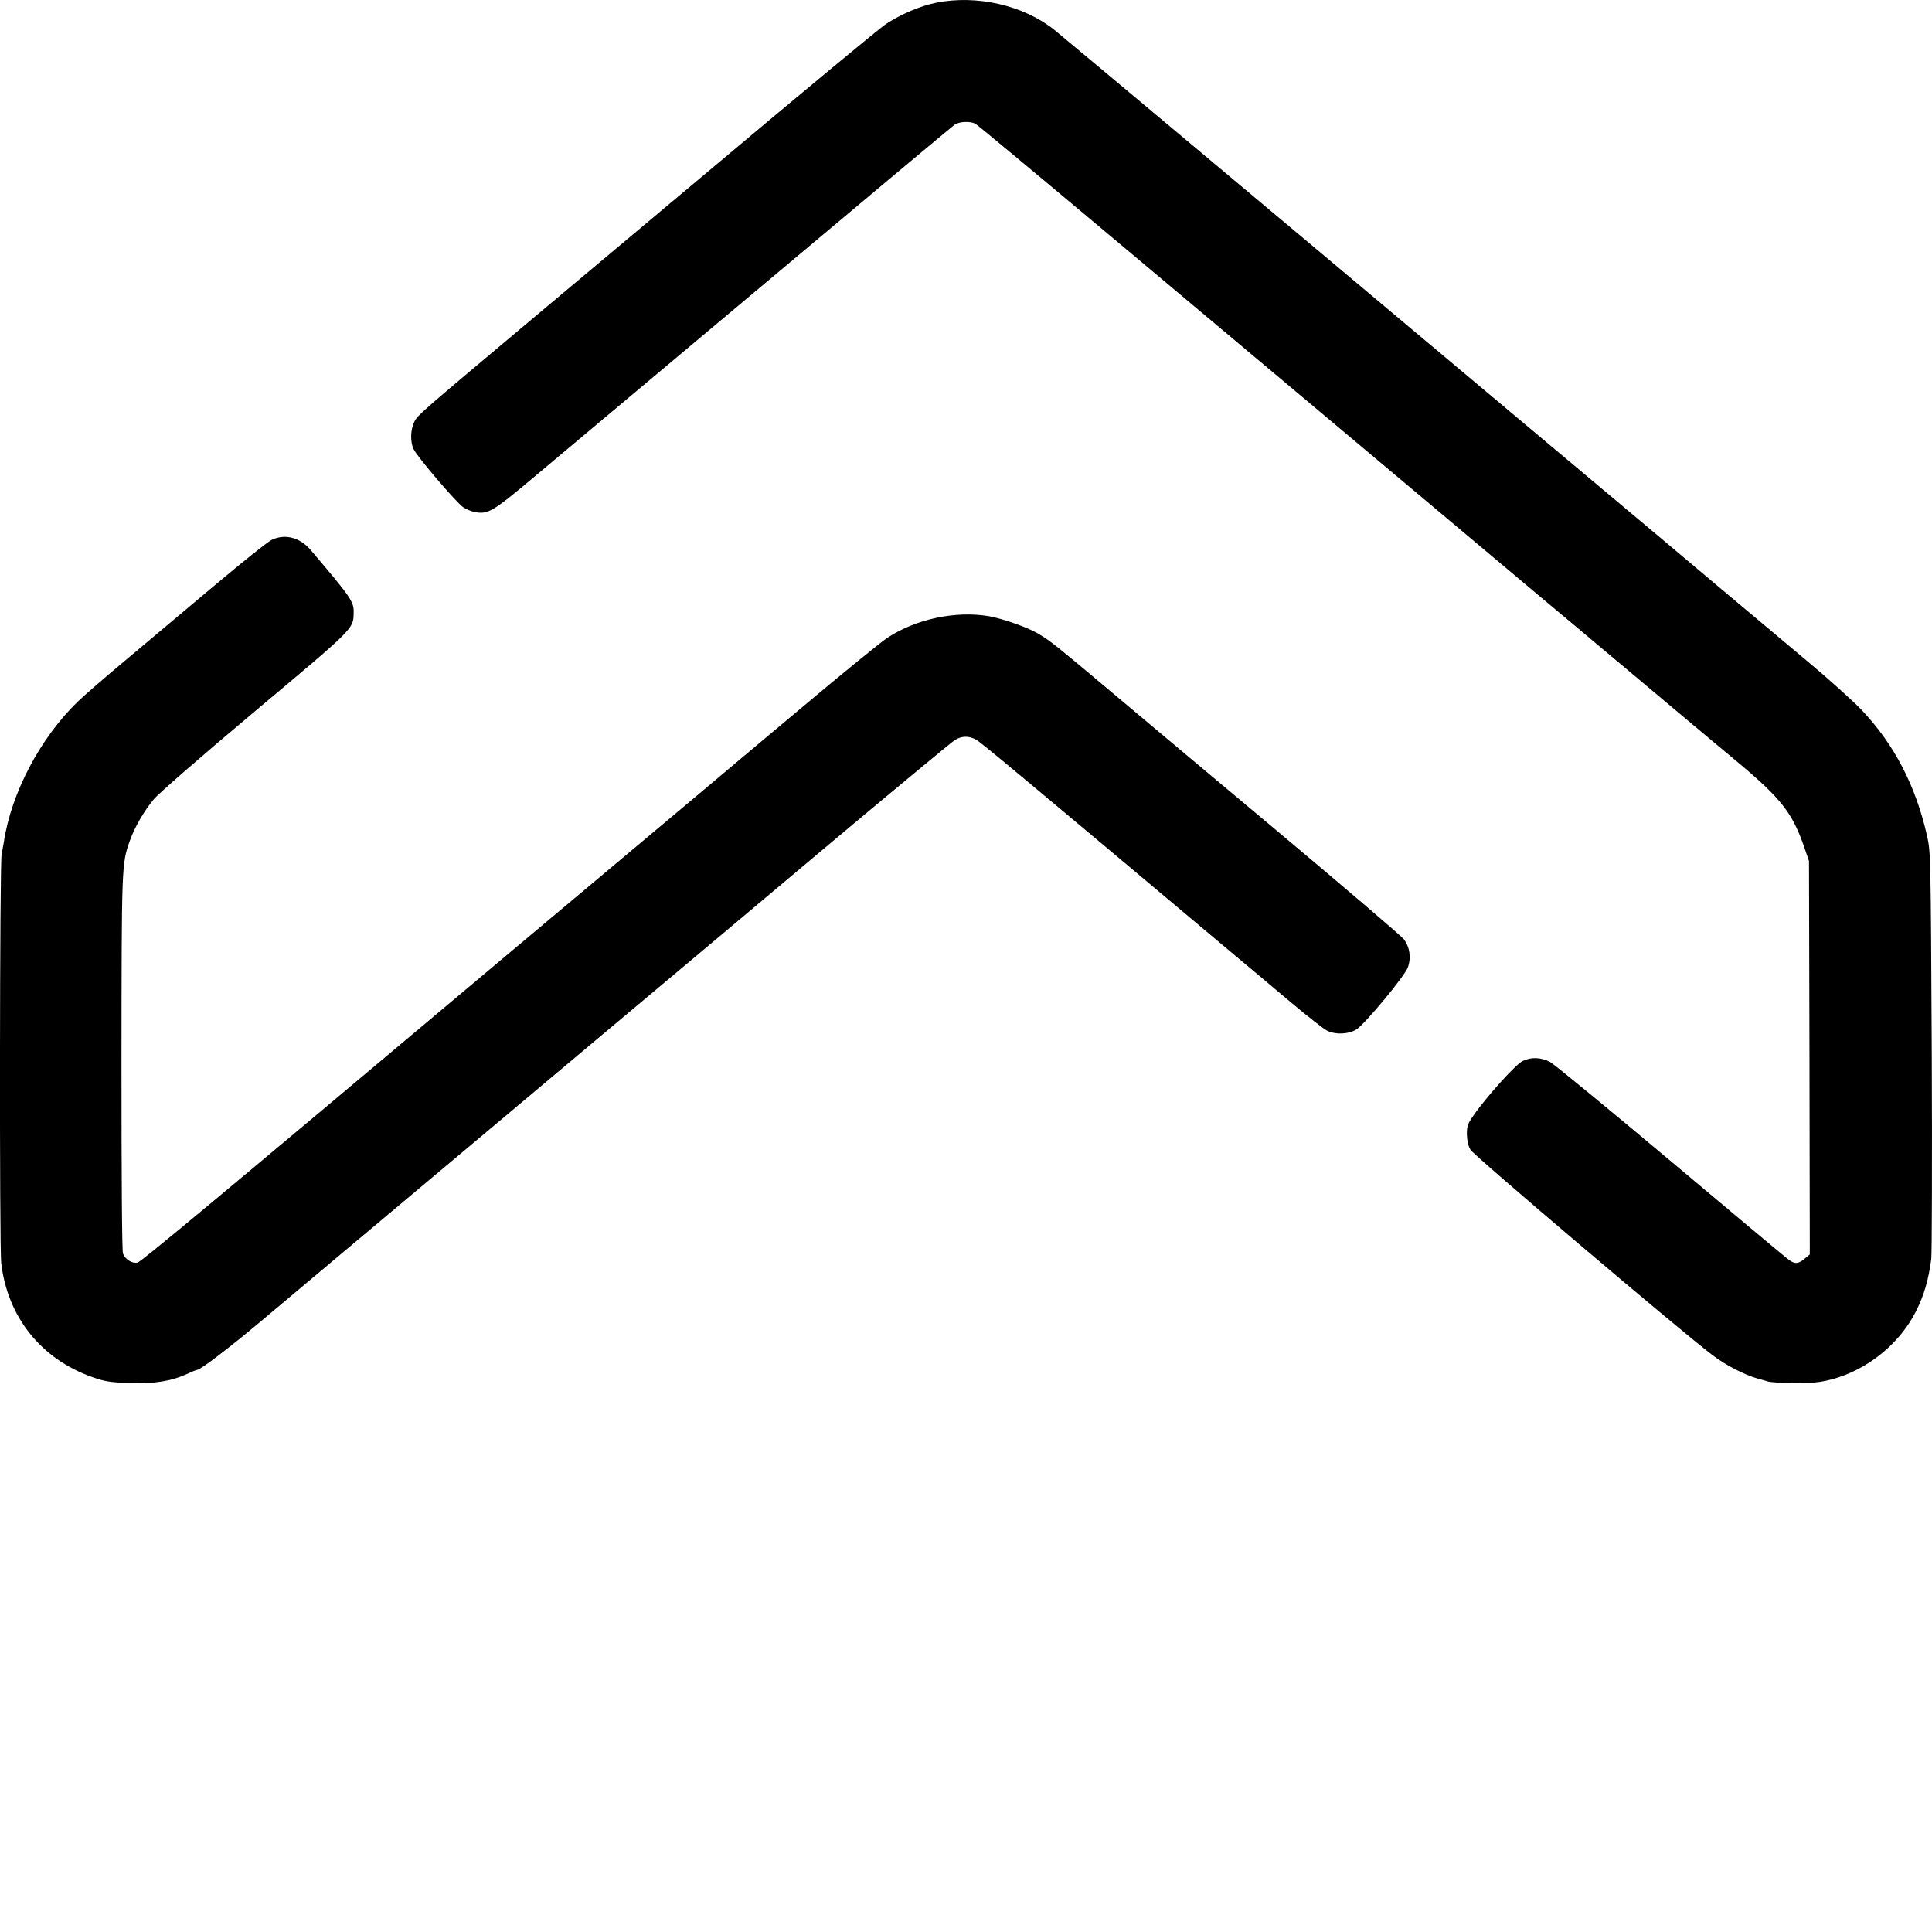 <svg width="24" height="24" viewBox="0 0 24 24" fill="none" xmlns="http://www.w3.org/2000/svg">
<path d="M11.634 0.033C11.438 0.07 11.184 0.18 11.003 0.3C10.925 0.352 9.955 1.156 8.851 2.084C7.746 3.009 6.671 3.912 6.463 4.086C5.243 5.111 5.188 5.157 5.148 5.237C5.098 5.336 5.094 5.489 5.138 5.58C5.184 5.677 5.672 6.247 5.754 6.301C5.792 6.327 5.859 6.354 5.904 6.362C6.063 6.39 6.124 6.354 6.623 5.935C6.884 5.717 8.156 4.65 9.452 3.562C10.746 2.475 11.829 1.57 11.859 1.549C11.918 1.509 12.05 1.503 12.116 1.537C12.141 1.549 13.014 2.277 14.055 3.15C16.897 5.534 18.795 7.128 19.148 7.425C19.323 7.57 19.645 7.841 19.863 8.024C20.084 8.209 20.501 8.559 20.789 8.801C21.079 9.045 21.433 9.341 21.578 9.461C22.127 9.92 22.266 10.096 22.415 10.53L22.472 10.696L22.478 13.138L22.482 15.583L22.417 15.637C22.341 15.7 22.301 15.705 22.23 15.656C22.2 15.637 21.54 15.084 20.762 14.43C19.983 13.776 19.306 13.22 19.257 13.193C19.146 13.134 19.02 13.128 18.915 13.18C18.83 13.22 18.46 13.63 18.302 13.86C18.233 13.959 18.222 13.988 18.222 14.091C18.225 14.171 18.237 14.234 18.267 14.283C18.307 14.354 20.896 16.55 21.273 16.834C21.441 16.961 21.664 17.076 21.834 17.125C21.885 17.139 21.94 17.154 21.956 17.16C22.036 17.184 22.47 17.188 22.602 17.167C23.103 17.089 23.576 16.742 23.805 16.281C23.902 16.088 23.957 15.898 23.991 15.639C23.999 15.57 24.003 14.405 23.997 13.052C23.984 10.595 23.984 10.591 23.938 10.38C23.797 9.76 23.532 9.249 23.13 8.824C23.027 8.714 22.714 8.432 22.434 8.199C22.154 7.963 21.683 7.568 21.386 7.32C21.09 7.071 20.741 6.777 20.608 6.665C20.476 6.554 19.743 5.94 18.98 5.3C18.216 4.659 17.45 4.015 17.276 3.87C16.291 3.041 13.161 0.42 13.09 0.365C12.707 0.064 12.134 -0.066 11.634 0.033Z" fill="black"/>
<path d="M3.377 6.705C3.333 6.724 3.022 6.973 2.685 7.256C2.346 7.54 1.852 7.955 1.585 8.18C1.318 8.403 1.038 8.645 0.966 8.716C0.501 9.165 0.137 9.854 0.047 10.465C0.036 10.521 0.026 10.589 0.02 10.612C-0.004 10.707 -0.008 15.494 0.015 15.69C0.093 16.359 0.508 16.881 1.145 17.106C1.305 17.163 1.366 17.171 1.604 17.181C1.911 17.192 2.127 17.158 2.323 17.068C2.382 17.041 2.439 17.017 2.449 17.017C2.491 17.015 2.843 16.748 3.238 16.416C4.155 15.646 4.385 15.452 5.79 14.274C6.589 13.603 7.349 12.966 7.481 12.854C7.614 12.743 7.929 12.478 8.186 12.263C8.443 12.049 9.358 11.279 10.222 10.553C11.087 9.827 11.825 9.215 11.863 9.192C11.947 9.141 12.036 9.139 12.124 9.188C12.183 9.219 12.66 9.617 15.214 11.762C15.469 11.975 15.843 12.288 16.045 12.459C16.247 12.629 16.447 12.785 16.487 12.804C16.594 12.856 16.756 12.848 16.851 12.787C16.958 12.718 17.446 12.131 17.488 12.019C17.532 11.901 17.514 11.765 17.438 11.666C17.406 11.626 16.695 11.018 15.856 10.315C15.017 9.613 14.184 8.914 14.005 8.763C13.062 7.97 13.064 7.974 12.9 7.873C12.77 7.795 12.461 7.686 12.282 7.654C11.867 7.585 11.375 7.69 11.02 7.925C10.938 7.98 10.47 8.361 9.982 8.771C9.492 9.181 8.861 9.711 8.577 9.951C6.915 11.344 6.541 11.659 6.284 11.874C2.645 14.933 1.757 15.671 1.709 15.684C1.644 15.7 1.557 15.646 1.528 15.574C1.515 15.541 1.509 14.64 1.509 13.204C1.511 10.738 1.511 10.734 1.612 10.446C1.673 10.275 1.787 10.078 1.911 9.928C1.97 9.857 2.502 9.394 3.169 8.834C4.393 7.808 4.387 7.814 4.393 7.625C4.399 7.475 4.376 7.44 3.859 6.832C3.726 6.676 3.543 6.628 3.377 6.705Z" fill="black"/>
</svg>

